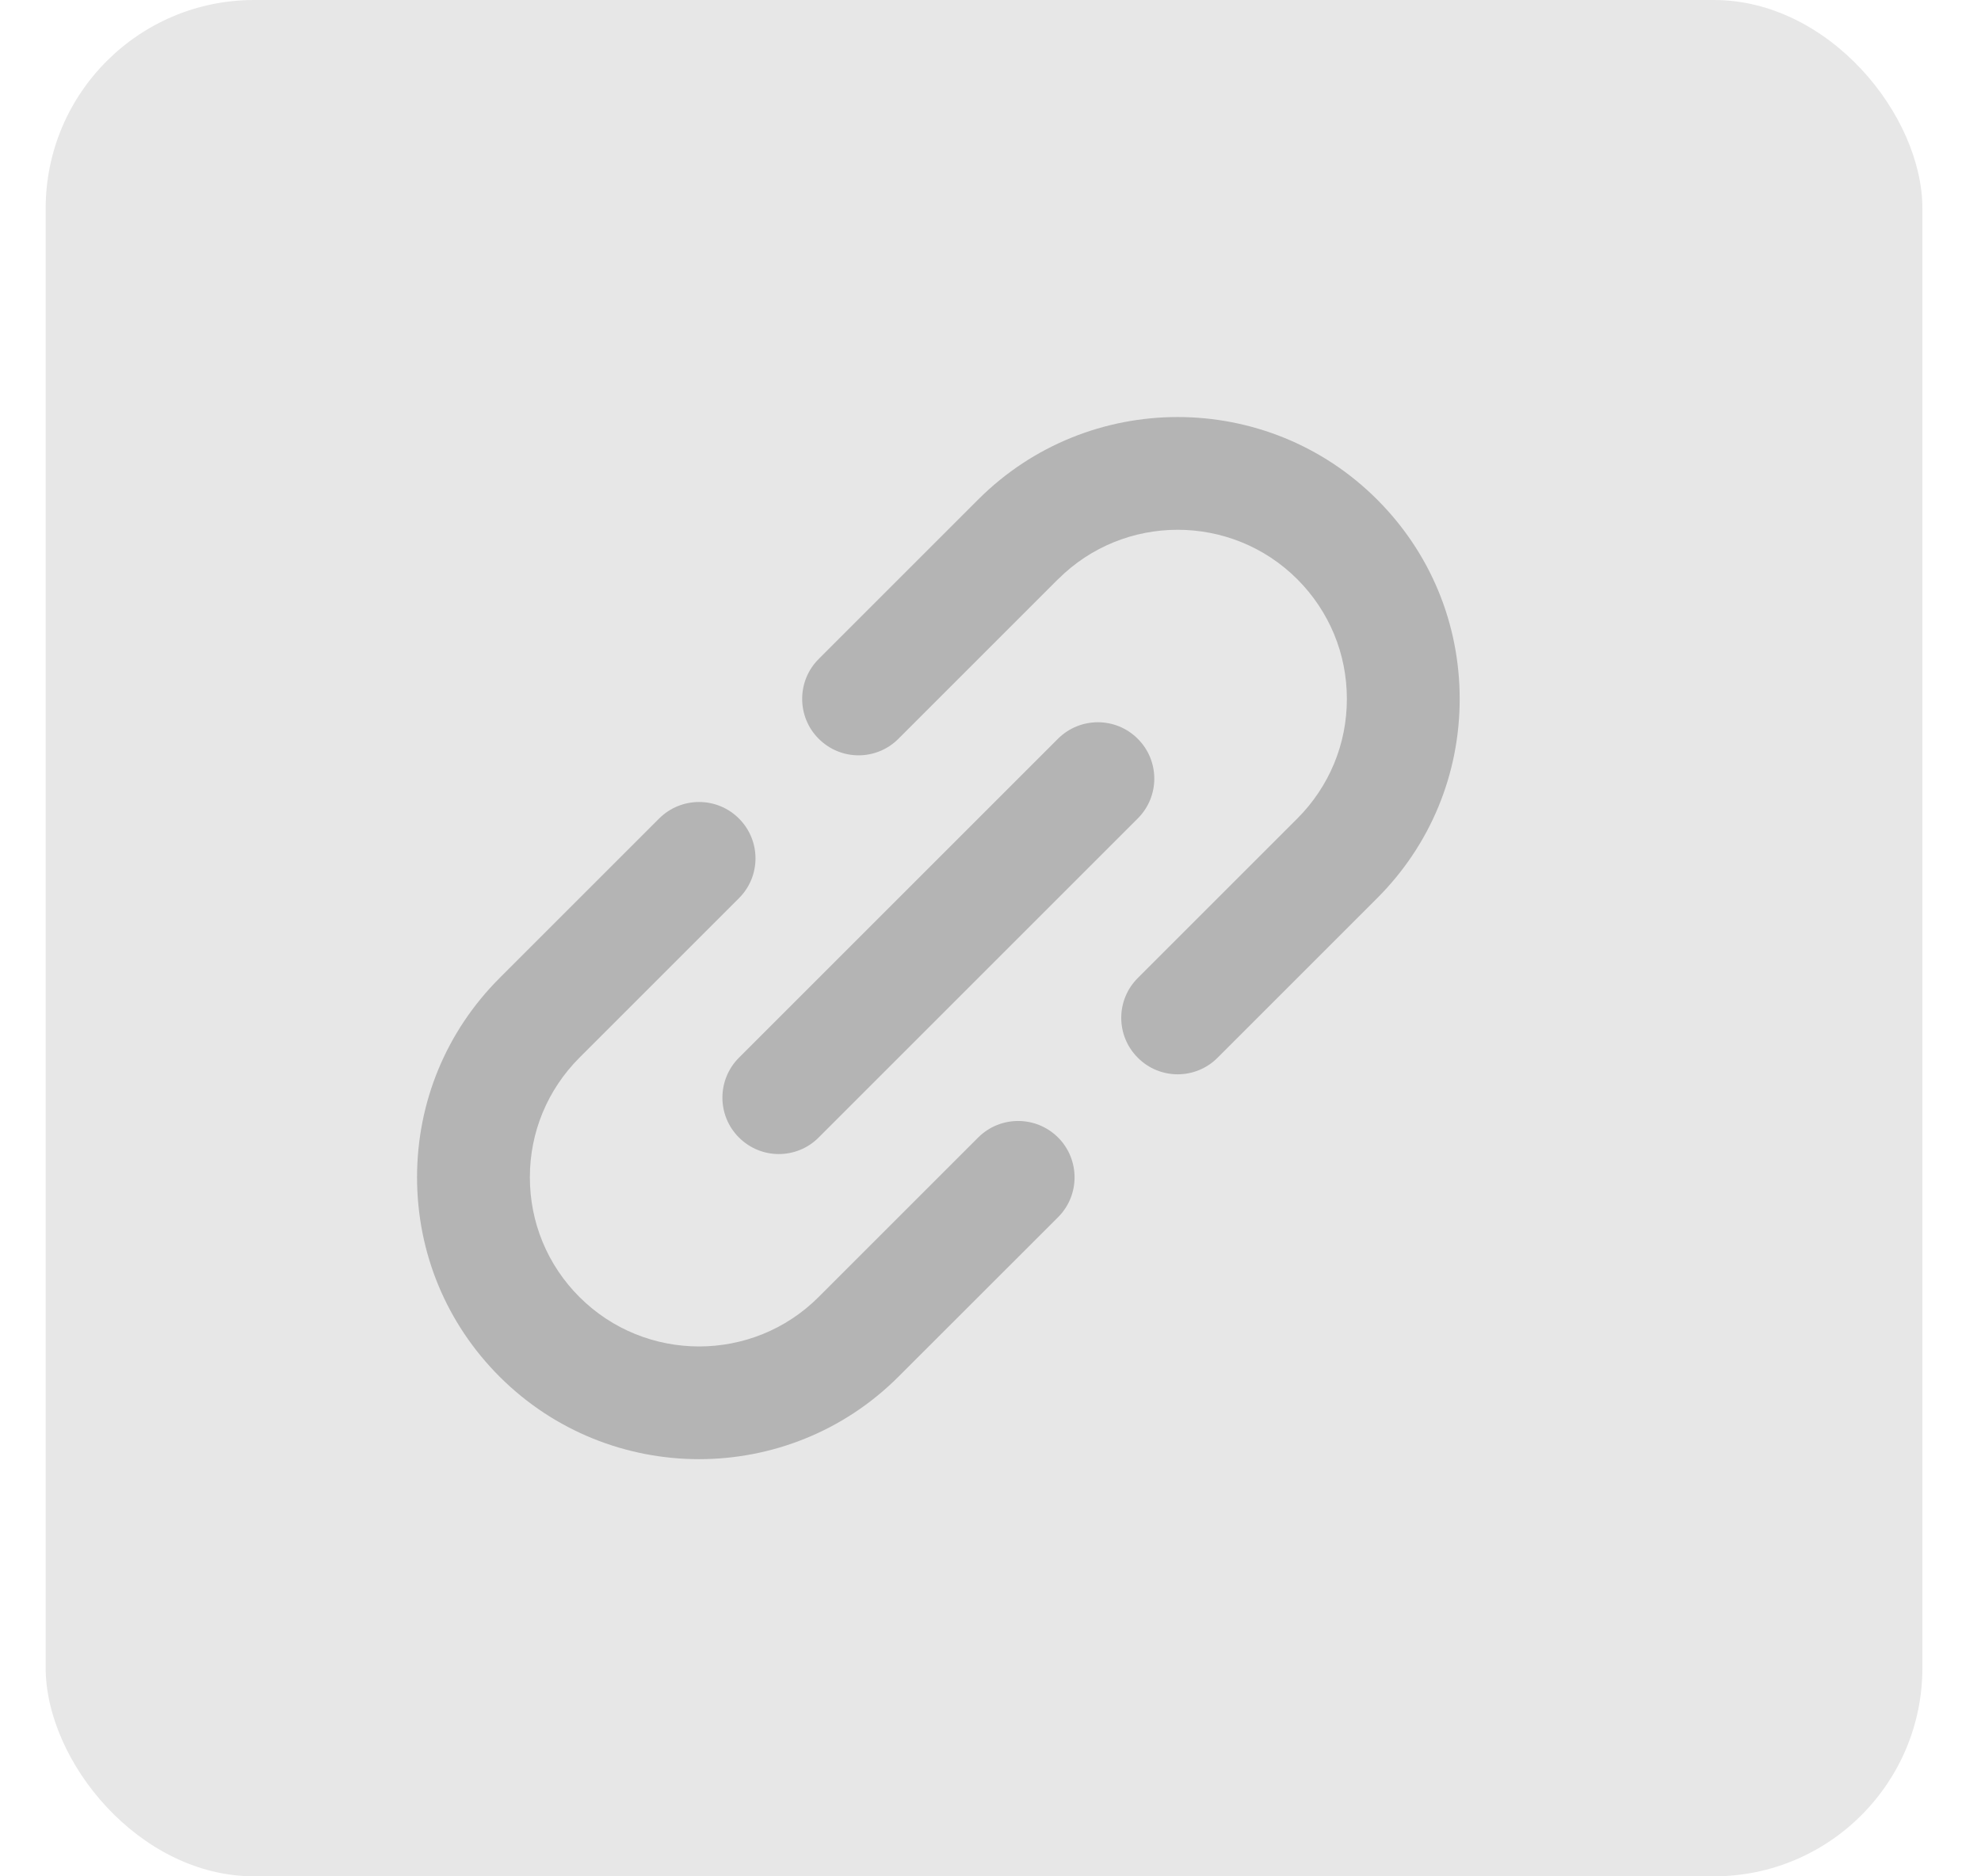 <svg width="19" height="18" viewBox="0 0 19 18" fill="none" xmlns="http://www.w3.org/2000/svg">
<rect x="0.438" width="18" height="18" rx="2" fill="#DDDDDD" fill-opacity="0.7"/>
<g clip-path="url(#clip0_5109_39)">
<path d="M9.382 10.912L7.852 12.442C7.852 12.442 7.852 12.442 7.852 12.442C7.852 12.442 7.852 12.442 7.852 12.442C7.22 13.075 6.19 13.075 5.557 12.442C5.251 12.136 5.082 11.728 5.082 11.294C5.082 10.861 5.251 10.454 5.557 10.147C5.557 10.147 5.557 10.147 5.557 10.147L7.087 8.617C7.299 8.406 7.299 8.063 7.087 7.852C6.876 7.641 6.534 7.641 6.322 7.852L4.792 9.382C4.792 9.382 4.792 9.382 4.792 9.382C4.281 9.893 4 10.572 4 11.294C4 12.017 4.281 12.696 4.792 13.207C5.32 13.734 6.012 13.998 6.705 13.998C7.398 13.998 8.09 13.734 8.617 13.207C8.617 13.207 8.617 13.207 8.617 13.207L10.148 11.677C10.359 11.466 10.359 11.123 10.148 10.912C9.936 10.701 9.594 10.701 9.382 10.912Z" fill="#B4B4B4"/>
<path d="M14 6.705C14 5.982 13.719 5.303 13.208 4.792C12.153 3.737 10.437 3.737 9.382 4.792C9.382 4.792 9.382 4.792 9.382 4.792L7.852 6.322C7.641 6.533 7.641 6.876 7.852 7.087C7.958 7.193 8.096 7.246 8.235 7.246C8.373 7.246 8.512 7.193 8.617 7.087L10.147 5.557C10.147 5.557 10.148 5.557 10.148 5.557C10.78 4.924 11.81 4.924 12.443 5.557C12.749 5.864 12.918 6.271 12.918 6.705C12.918 7.138 12.749 7.545 12.443 7.852L12.443 7.852L10.913 9.382C10.701 9.593 10.701 9.936 10.913 10.147C11.018 10.253 11.157 10.306 11.295 10.306C11.434 10.306 11.572 10.253 11.678 10.147L13.208 8.617C13.208 8.617 13.208 8.617 13.208 8.617C13.719 8.106 14 7.427 14 6.705Z" fill="#B4B4B4"/>
<path d="M7.087 10.912C7.193 11.018 7.331 11.071 7.47 11.071C7.608 11.071 7.747 11.018 7.852 10.912L10.912 7.852C11.124 7.641 11.124 7.298 10.912 7.087C10.701 6.876 10.359 6.876 10.147 7.087L7.087 10.147C6.876 10.359 6.876 10.701 7.087 10.912Z" fill="#B4B4B4"/>
</g>
<defs>
<clipPath id="clip0_5109_39">
<rect width="10" height="10" fill="white" transform="translate(4 4)"/>
</clipPath>
</defs>
</svg>
